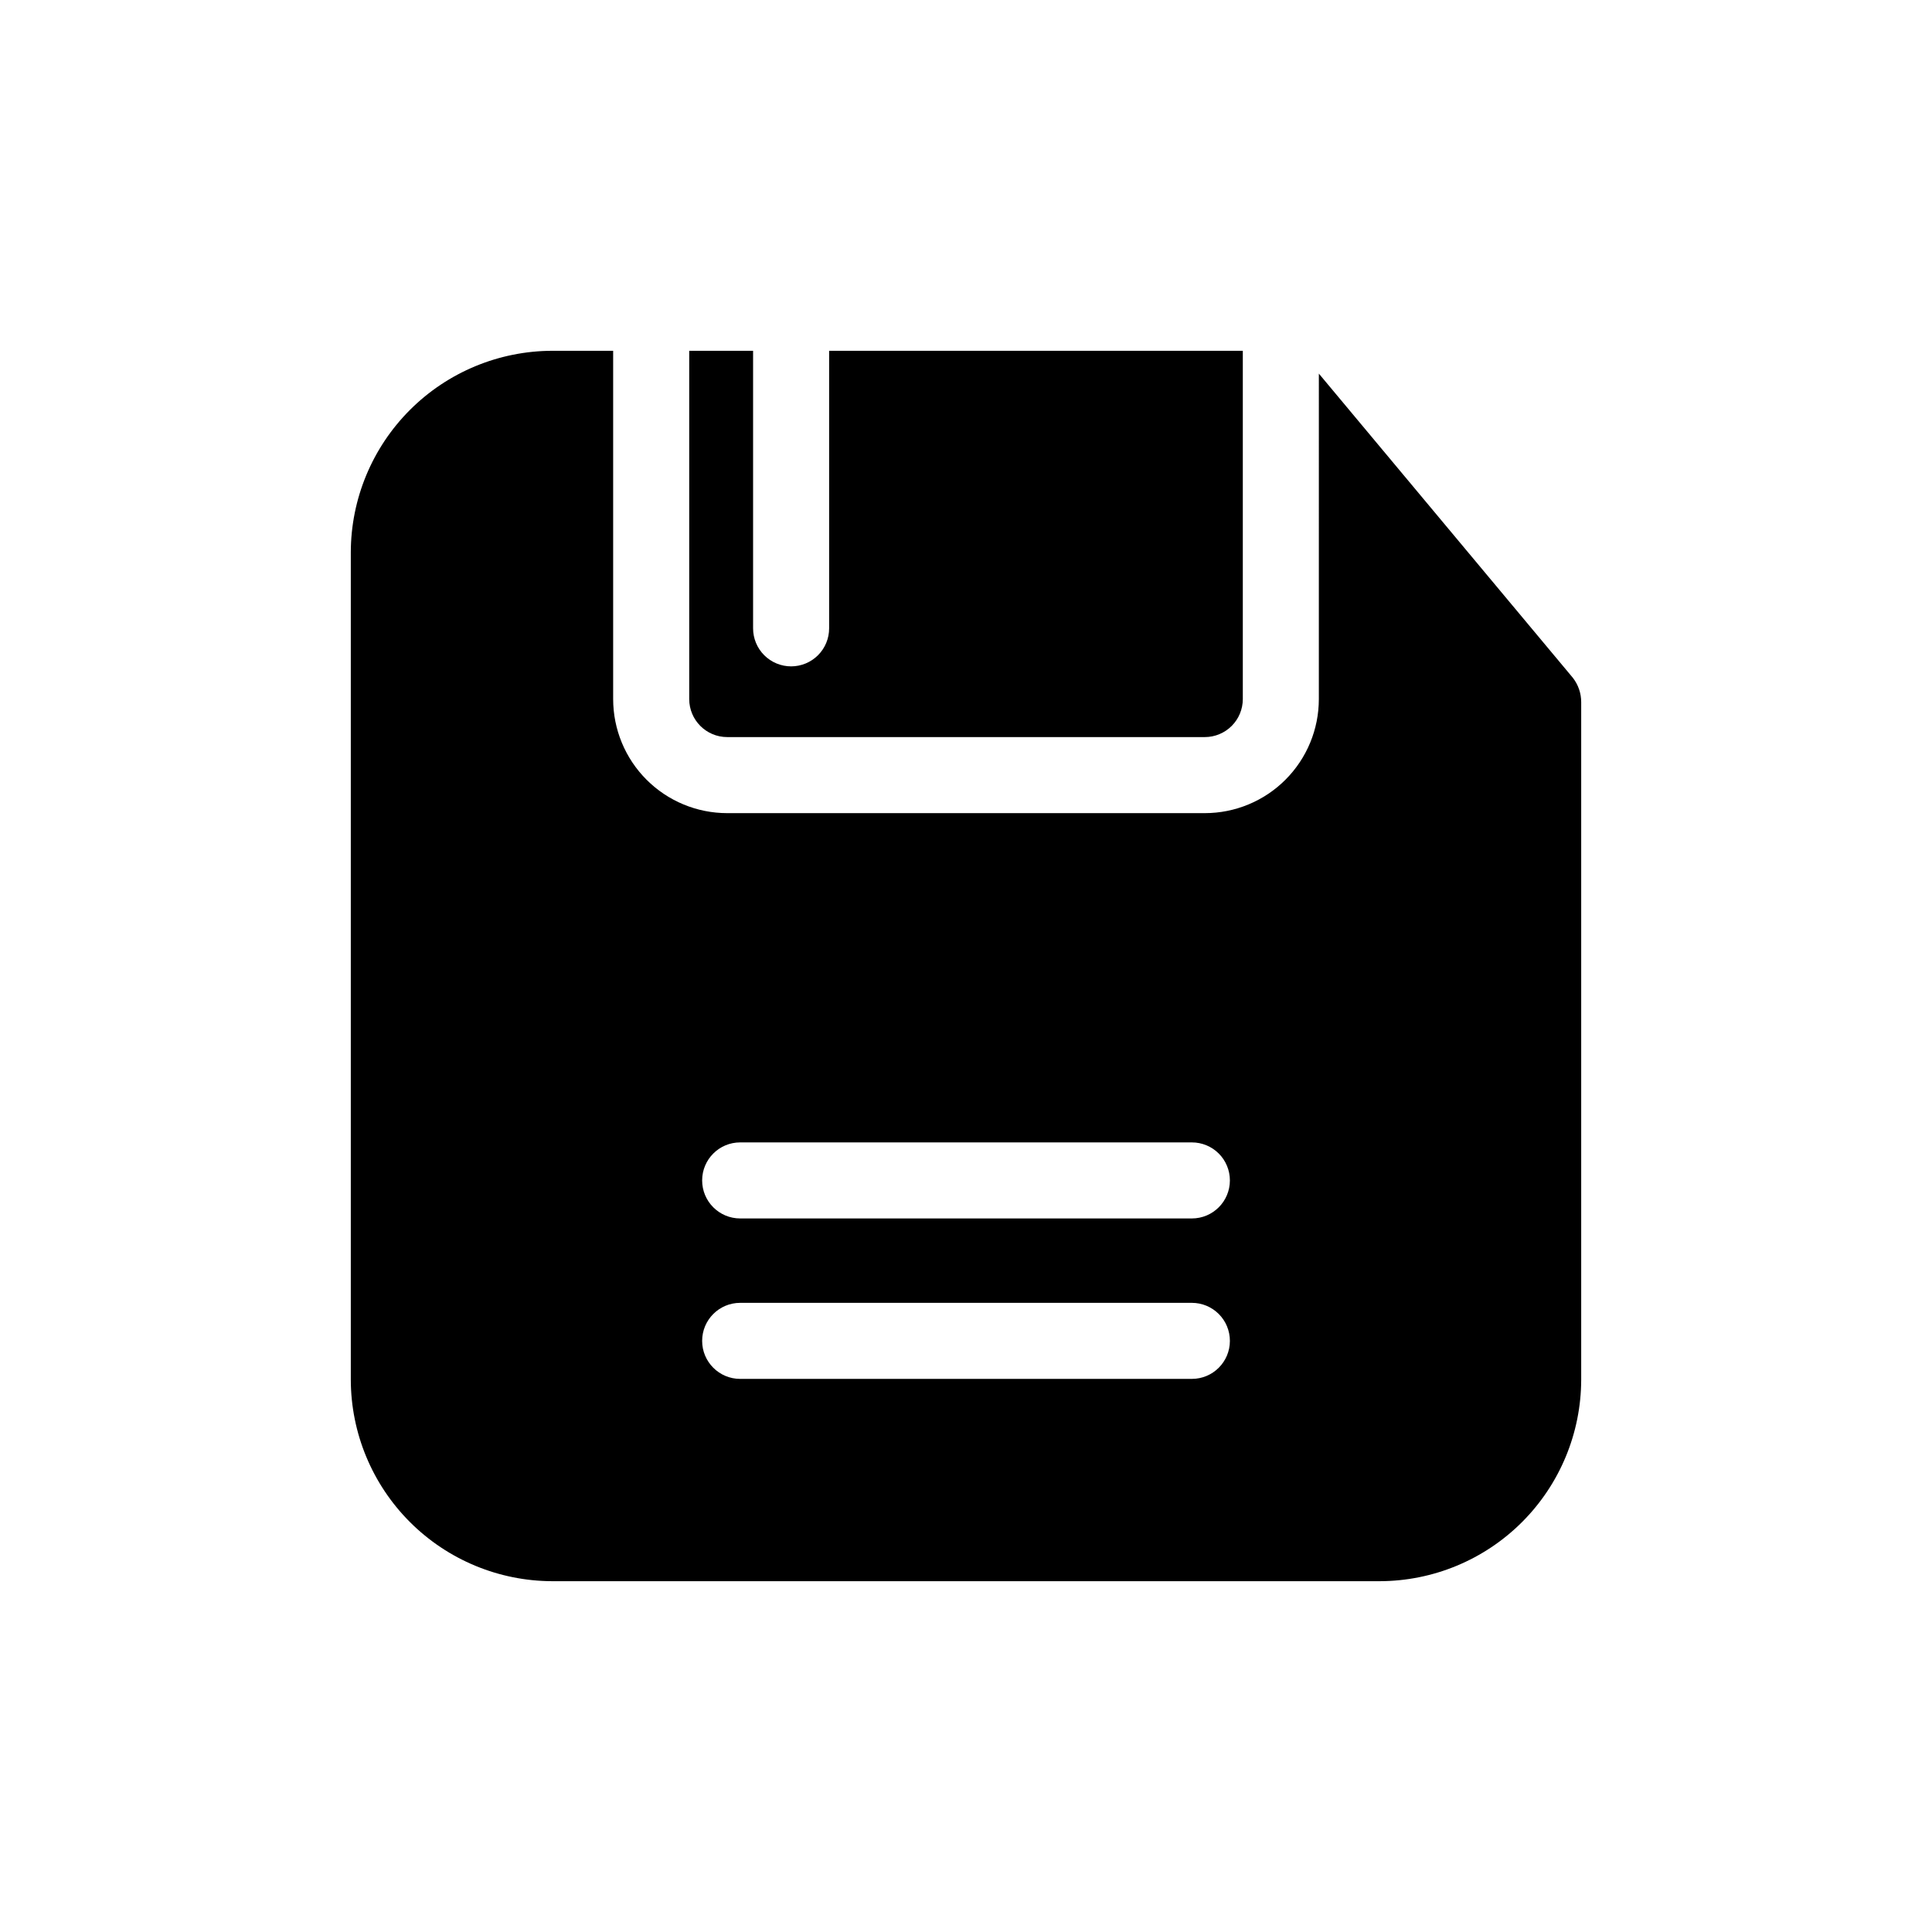 <?xml version="1.0" encoding="UTF-8"?>
<!-- Uploaded to: ICON Repo, www.svgrepo.com, Generator: ICON Repo Mixer Tools -->
<svg fill="#000000" width="800px" height="800px" version="1.1" viewBox="144 144 512 512" xmlns="http://www.w3.org/2000/svg">
 <path d="m560.82 323.62-67.309-80.609-0.004 86.25c0 8.02-3.184 15.707-8.852 21.375-5.668 5.672-13.359 8.855-21.375 8.855h-126.56c-8.016 0-15.703-3.184-21.375-8.855-5.668-5.668-8.852-13.355-8.852-21.375v-92.297h-16.121c-14.156 0.027-27.727 5.664-37.734 15.672-10.008 10.008-15.645 23.578-15.672 37.734v219.26c0.027 14.152 5.664 27.723 15.672 37.73 10.008 10.012 23.578 15.645 37.734 15.672h219.26c14.152-0.027 27.723-5.66 37.73-15.672 10.012-10.008 15.645-23.578 15.672-37.73v-179.56c0.004-2.34-0.773-4.609-2.215-6.449zm-100.96 185.8h-119.71c-5.562 0-10.074-4.512-10.074-10.074 0-5.566 4.512-10.078 10.074-10.078h119.71c2.672 0 5.234 1.062 7.125 2.953 1.891 1.887 2.949 4.449 2.949 7.125 0 5.562-4.512 10.074-10.074 10.074zm0-42.523-119.71 0.004c-5.562 0-10.074-4.512-10.074-10.078s4.512-10.074 10.074-10.074h119.71c2.672 0 5.234 1.059 7.125 2.949 1.891 1.891 2.949 4.453 2.949 7.125 0 5.566-4.512 10.078-10.074 10.078zm-133.21-137.64v-92.297h16.926v73.559c0 2.672 1.062 5.234 2.953 7.125 1.891 1.887 4.453 2.949 7.125 2.949 2.672 0 5.234-1.062 7.125-2.949 1.891-1.891 2.949-4.453 2.949-7.125v-73.559h109.63v92.297c0 2.676-1.059 5.238-2.949 7.125-1.891 1.891-4.453 2.953-7.125 2.953h-126.56c-5.562 0-10.074-4.512-10.074-10.078z"/>
</svg>